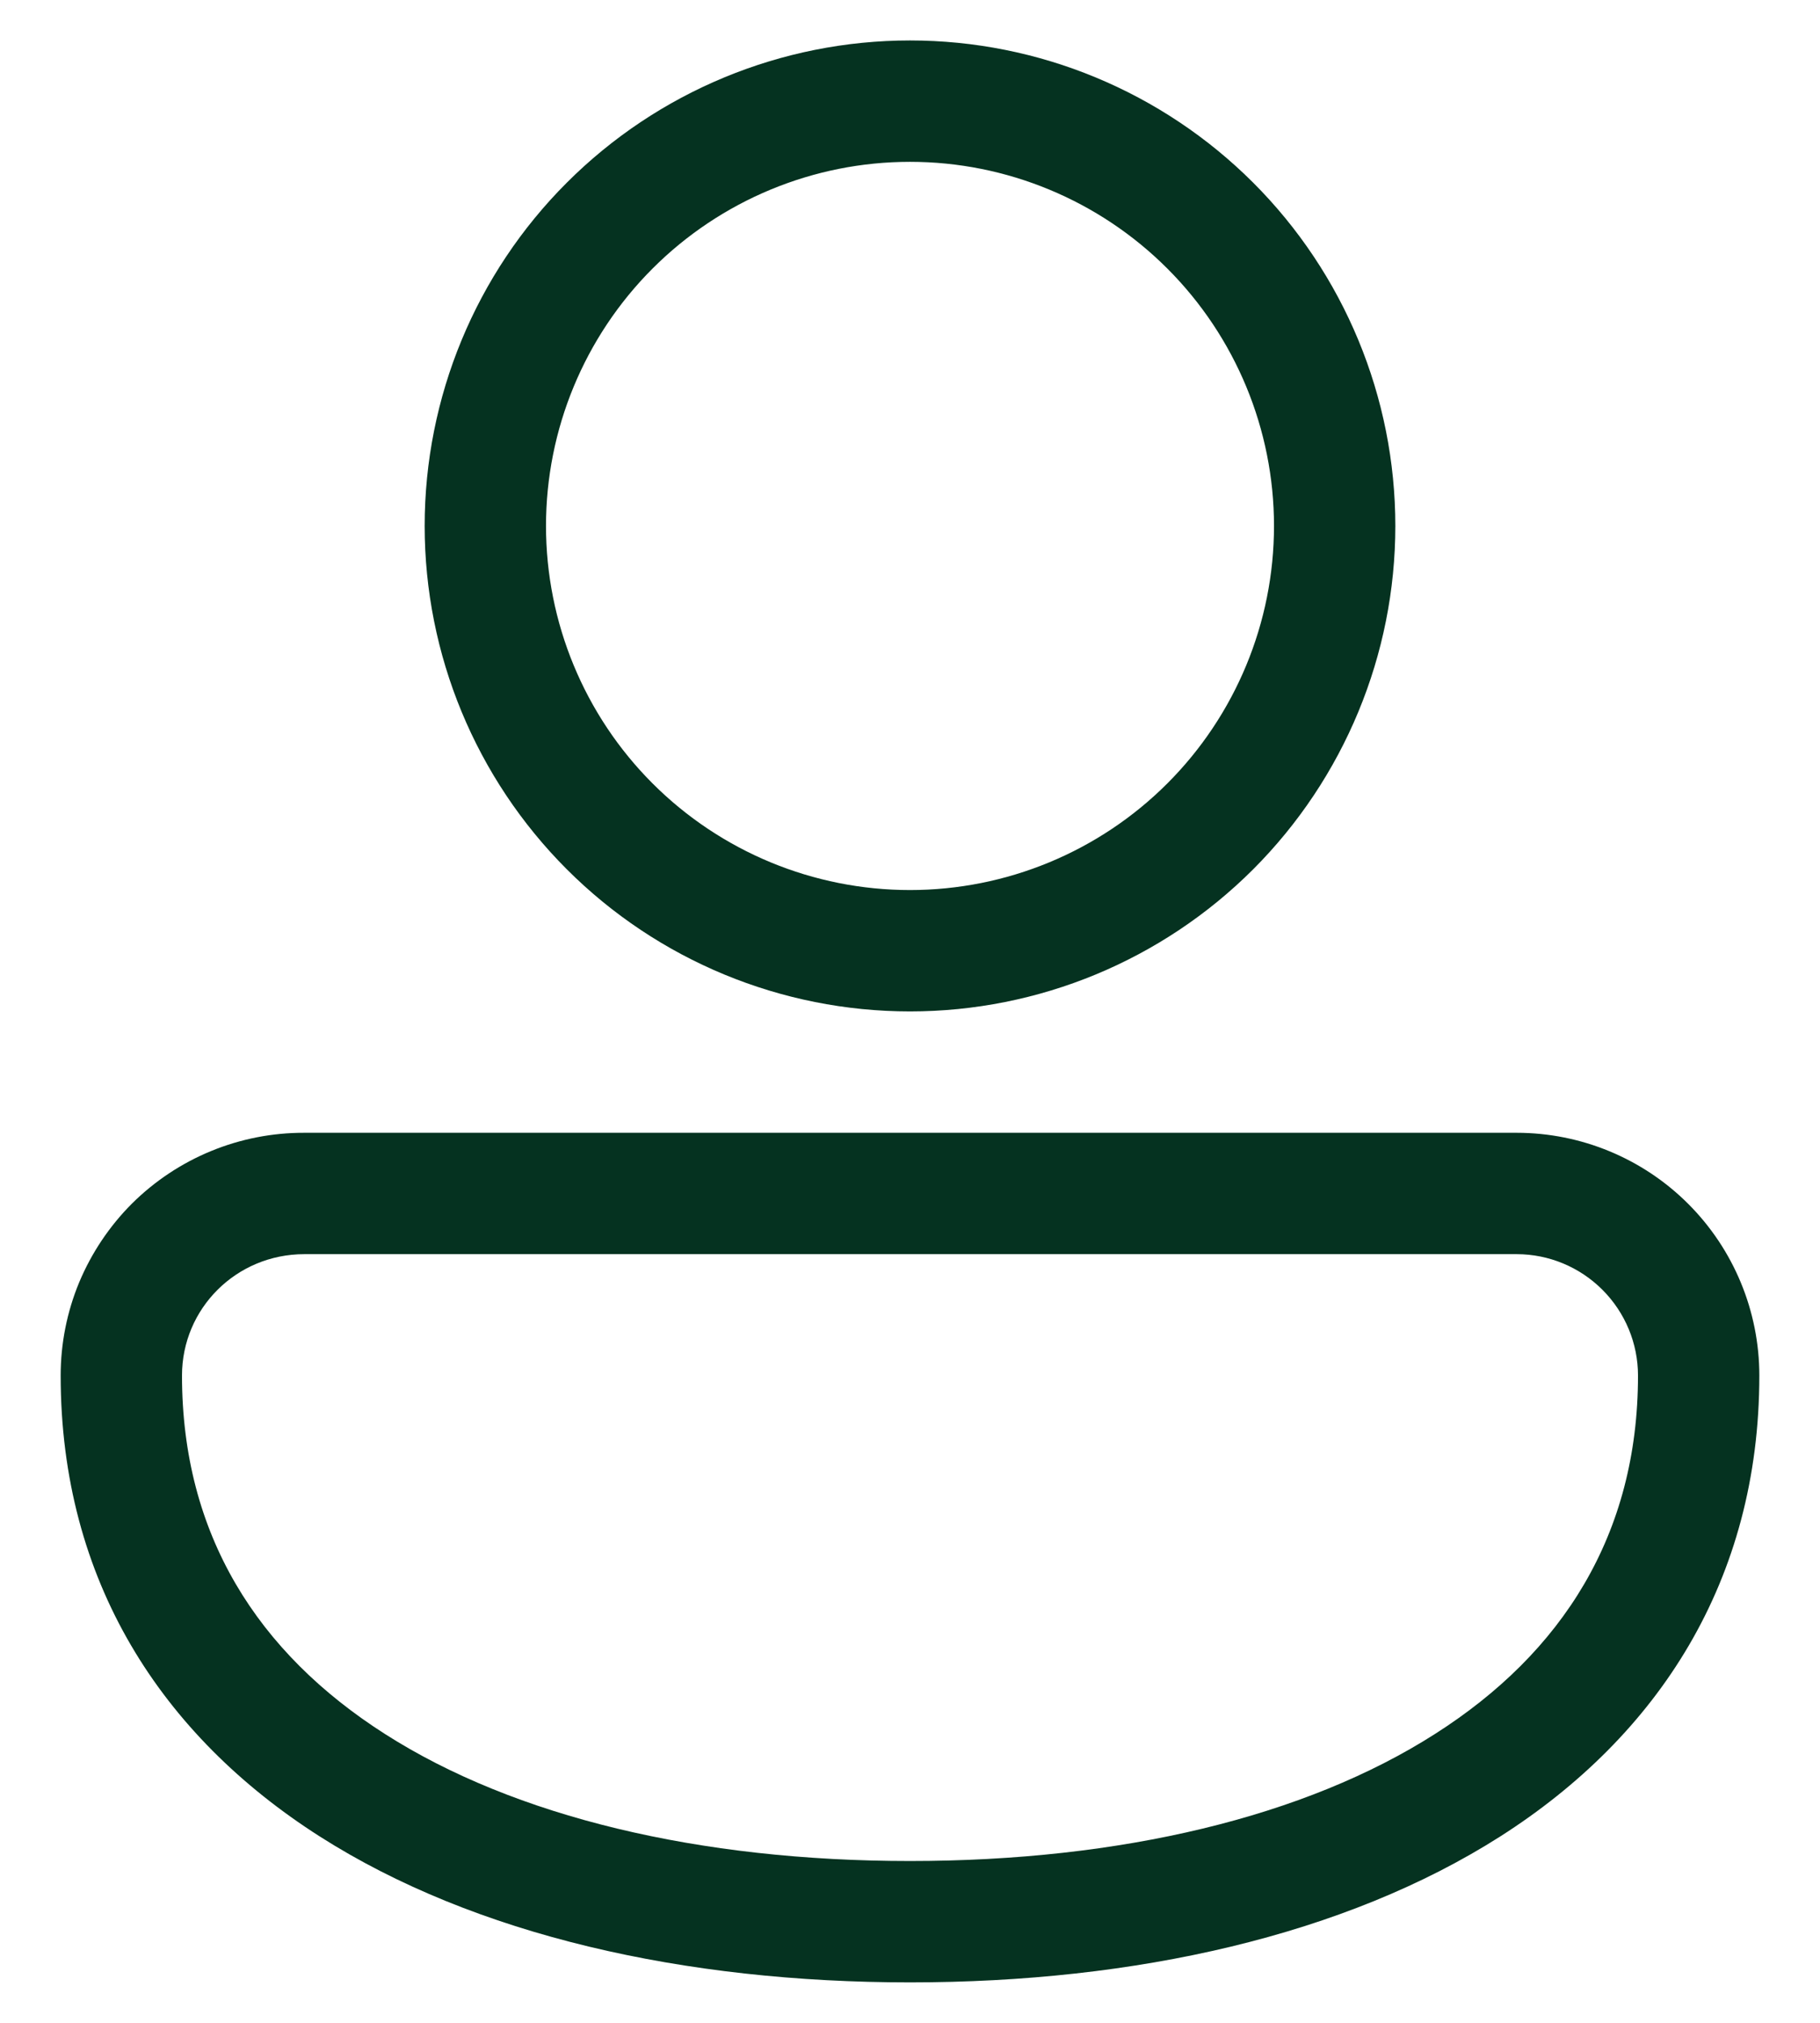 <svg width="18" height="20" viewBox="0 0 18 20" fill="none" xmlns="http://www.w3.org/2000/svg">
<path d="M9 0.4C7.727 0.4 6.506 0.906 5.606 1.806C4.705 2.706 4.2 3.927 4.2 5.2C4.2 6.473 4.705 7.694 5.606 8.595C6.506 9.495 7.727 10 9 10C10.273 10 11.493 9.495 12.394 8.595C13.294 7.694 13.8 6.473 13.8 5.2C13.8 3.927 13.294 2.706 12.394 1.806C11.493 0.906 10.273 0.4 9 0.4ZM5.4 5.2C5.4 4.246 5.779 3.33 6.454 2.655C7.129 1.98 8.045 1.6 9 1.6C9.954 1.6 10.87 1.98 11.545 2.655C12.22 3.33 12.6 4.246 12.6 5.2C12.6 6.155 12.22 7.071 11.545 7.746C10.87 8.421 9.954 8.8 9 8.8C8.045 8.8 7.129 8.421 6.454 7.746C5.779 7.071 5.4 6.155 5.4 5.2ZM3.01 11.2C2.694 11.199 2.381 11.26 2.089 11.38C1.796 11.5 1.53 11.677 1.306 11.899C1.082 12.123 0.905 12.388 0.783 12.679C0.662 12.971 0.6 13.284 0.6 13.6C0.6 15.63 1.599 17.16 3.162 18.157C4.7 19.137 6.774 19.6 9 19.6C11.226 19.6 13.299 19.137 14.838 18.157C16.4 17.161 17.4 15.628 17.4 13.6C17.4 12.964 17.147 12.353 16.697 11.903C16.247 11.453 15.636 11.2 15 11.2H3.01ZM1.8 13.6C1.8 12.937 2.337 12.4 3.01 12.4H15C15.318 12.4 15.623 12.527 15.848 12.752C16.073 12.977 16.2 13.282 16.2 13.6C16.2 15.171 15.453 16.341 14.192 17.144C12.908 17.964 11.082 18.4 9 18.4C6.918 18.4 5.091 17.964 3.807 17.144C2.547 16.34 1.8 15.172 1.8 13.6Z" fill="#053220"/>
</svg>
